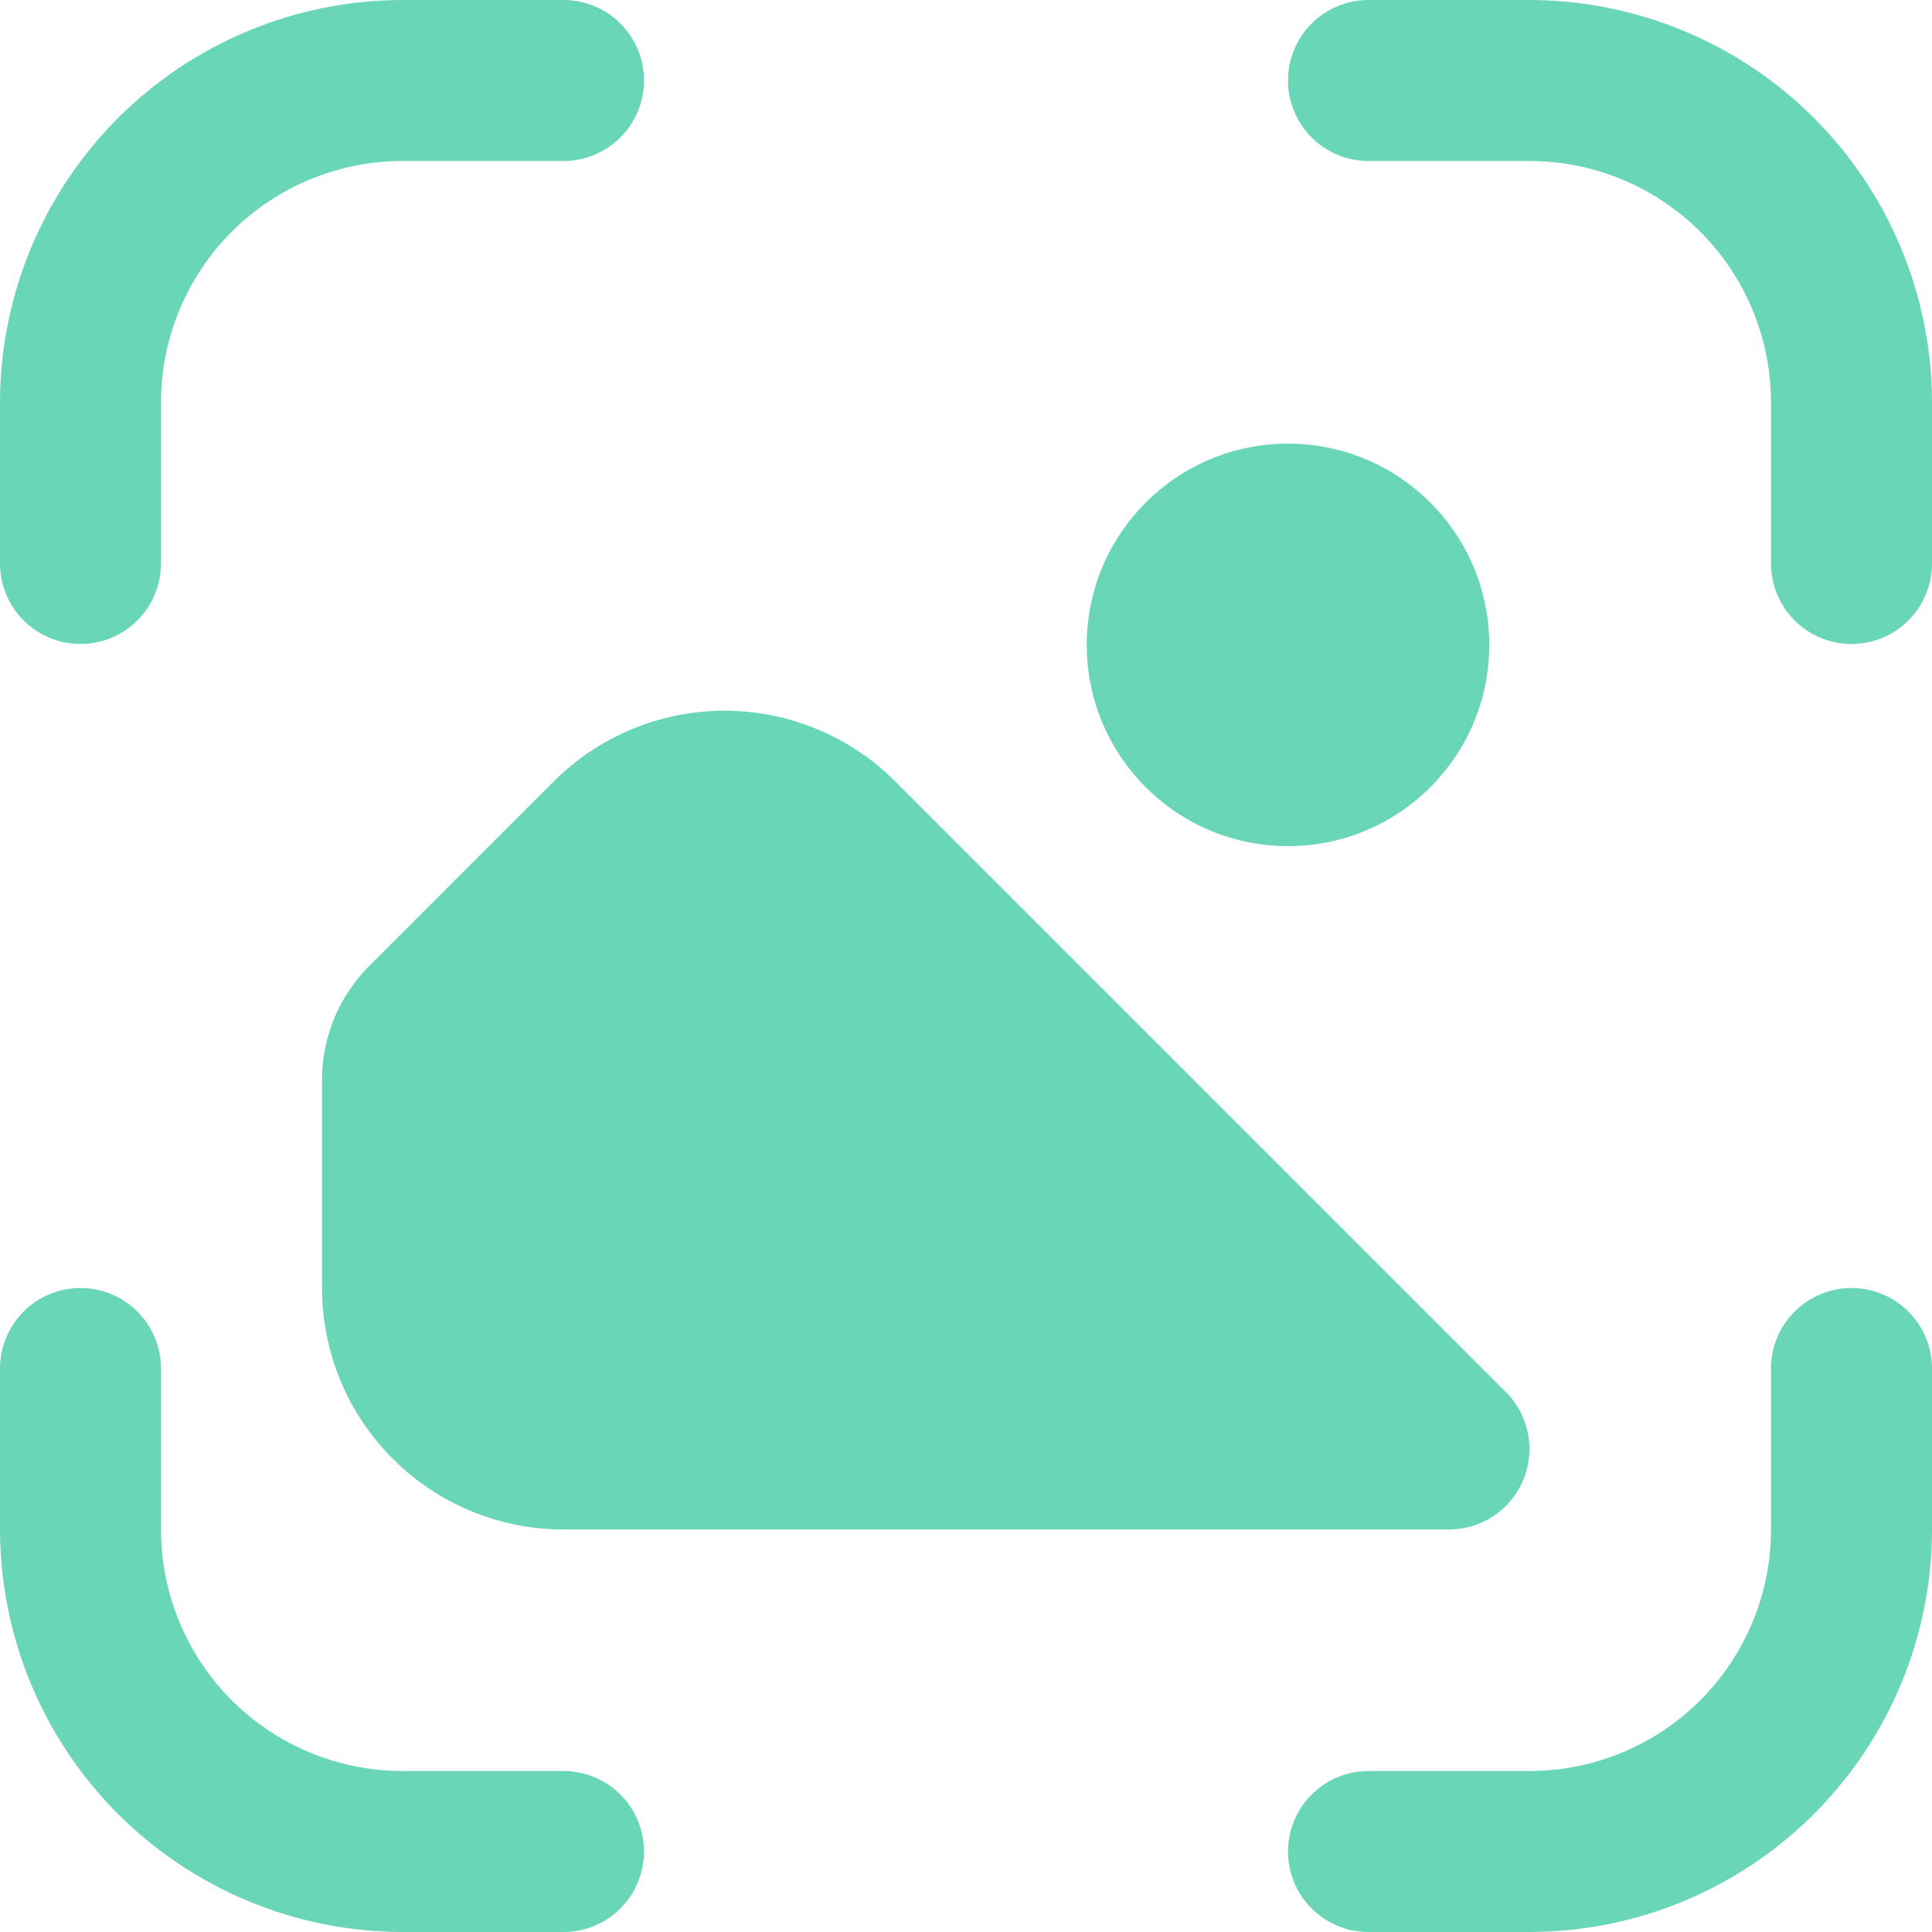 <svg width="80" height="80" viewBox="0 0 80 80" fill="none" xmlns="http://www.w3.org/2000/svg" xmlns:xlink="http://www.w3.org/1999/xlink">
	<desc>
			Created with Pixso.
	</desc>
	<defs>
		<clipPath id="clip1448_511">
			<rect id="mode-landscape" width="80" height="80" fill="white" fill-opacity="0"/>
		</clipPath>
	</defs>
	<g clip-path="url(#clip1448_511)">
		<path id="Vector" d="M61.667 26.704C61.667 31.306 57.936 35.037 53.333 35.037C48.731 35.037 45 31.306 45 26.704C45 22.101 48.731 18.37 53.333 18.37C57.936 18.37 61.667 22.101 61.667 26.704Z" fill="#69D6B7" fill-opacity="1" fill-rule="evenodd"/>
		<path id="Vector" d="M76.667 53.334C75.783 53.334 74.935 53.685 74.31 54.31C73.684 54.935 73.333 55.783 73.333 56.667L73.333 63.334C73.333 65.986 72.28 68.529 70.404 70.405C68.529 72.28 65.986 73.334 63.333 73.334L56.667 73.334C55.783 73.334 54.935 73.685 54.31 74.31C53.684 74.935 53.333 75.783 53.333 76.667C53.333 77.551 53.684 78.399 54.31 79.024C54.935 79.649 55.783 80 56.667 80L63.333 80C67.752 79.995 71.988 78.237 75.113 75.113C78.237 71.988 79.995 67.752 80 63.334L80 56.667C80 55.783 79.649 54.935 79.024 54.31C78.399 53.685 77.551 53.334 76.667 53.334Z" fill="#69D6B7" fill-opacity="1" fill-rule="nonzero"/>
		<path id="Vector" d="M3.333 26.666C4.217 26.666 5.065 26.315 5.69 25.69C6.315 25.065 6.667 24.217 6.667 23.334L6.667 16.666C6.667 14.015 7.72 11.471 9.596 9.596C11.471 7.72 14.014 6.667 16.667 6.667L23.333 6.667C24.217 6.667 25.065 6.315 25.69 5.69C26.316 5.065 26.667 4.217 26.667 3.333C26.667 2.449 26.316 1.602 25.69 0.976C25.065 0.351 24.217 0 23.333 0L16.667 0C12.248 0.005 8.012 1.763 4.887 4.887C1.763 8.012 0.005 12.248 0 16.666L0 23.334C0 24.217 0.351 25.065 0.976 25.69C1.601 26.315 2.449 26.666 3.333 26.666Z" fill="#69D6B7" fill-opacity="1" fill-rule="nonzero"/>
		<path id="Vector" d="M23.333 73.334L16.667 73.334C14.014 73.334 11.471 72.28 9.596 70.405C7.72 68.529 6.667 65.986 6.667 63.334L6.667 56.667C6.667 55.783 6.315 54.935 5.69 54.31C5.065 53.685 4.217 53.334 3.333 53.334C2.449 53.334 1.601 53.685 0.976 54.31C0.351 54.935 0 55.783 0 56.667L0 63.334C0.005 67.752 1.763 71.988 4.887 75.113C8.012 78.237 12.248 79.995 16.667 80L23.333 80C24.217 80 25.065 79.649 25.69 79.024C26.316 78.399 26.667 77.551 26.667 76.667C26.667 75.783 26.316 74.935 25.69 74.31C25.065 73.685 24.217 73.334 23.333 73.334Z" fill="#69D6B7" fill-opacity="1" fill-rule="nonzero"/>
		<path id="Vector" d="M63.333 0L56.667 0C55.783 0 54.935 0.351 54.31 0.976C53.684 1.602 53.333 2.449 53.333 3.333C53.333 4.217 53.684 5.065 54.31 5.69C54.935 6.315 55.783 6.667 56.667 6.667L63.333 6.667C65.986 6.667 68.529 7.72 70.404 9.596C72.28 11.471 73.333 14.015 73.333 16.666L73.333 23.334C73.333 24.217 73.684 25.065 74.31 25.69C74.935 26.315 75.783 26.666 76.667 26.666C77.551 26.666 78.399 26.315 79.024 25.69C79.649 25.065 80 24.217 80 23.334L80 16.666C79.995 12.248 78.237 8.012 75.113 4.887C71.988 1.763 67.752 0.005 63.333 0Z" fill="#69D6B7" fill-opacity="1" fill-rule="nonzero"/>
		<path id="Vector" d="M62.357 57.643L37.07 32.356C35.195 30.482 32.652 29.429 30 29.429C27.348 29.429 24.805 30.482 22.93 32.356L15.287 40C14.036 41.25 13.334 42.945 13.333 44.713L13.333 53.333C13.333 55.985 14.387 58.529 16.262 60.404C18.138 62.28 20.681 63.333 23.333 63.333L60 63.333C60.659 63.333 61.303 63.138 61.852 62.772C62.4 62.405 62.827 61.884 63.079 61.275C63.331 60.666 63.397 59.996 63.269 59.35C63.14 58.703 62.823 58.109 62.357 57.643Z" fill="#69D6B7" fill-opacity="1" fill-rule="nonzero"/>
	</g>
</svg>
